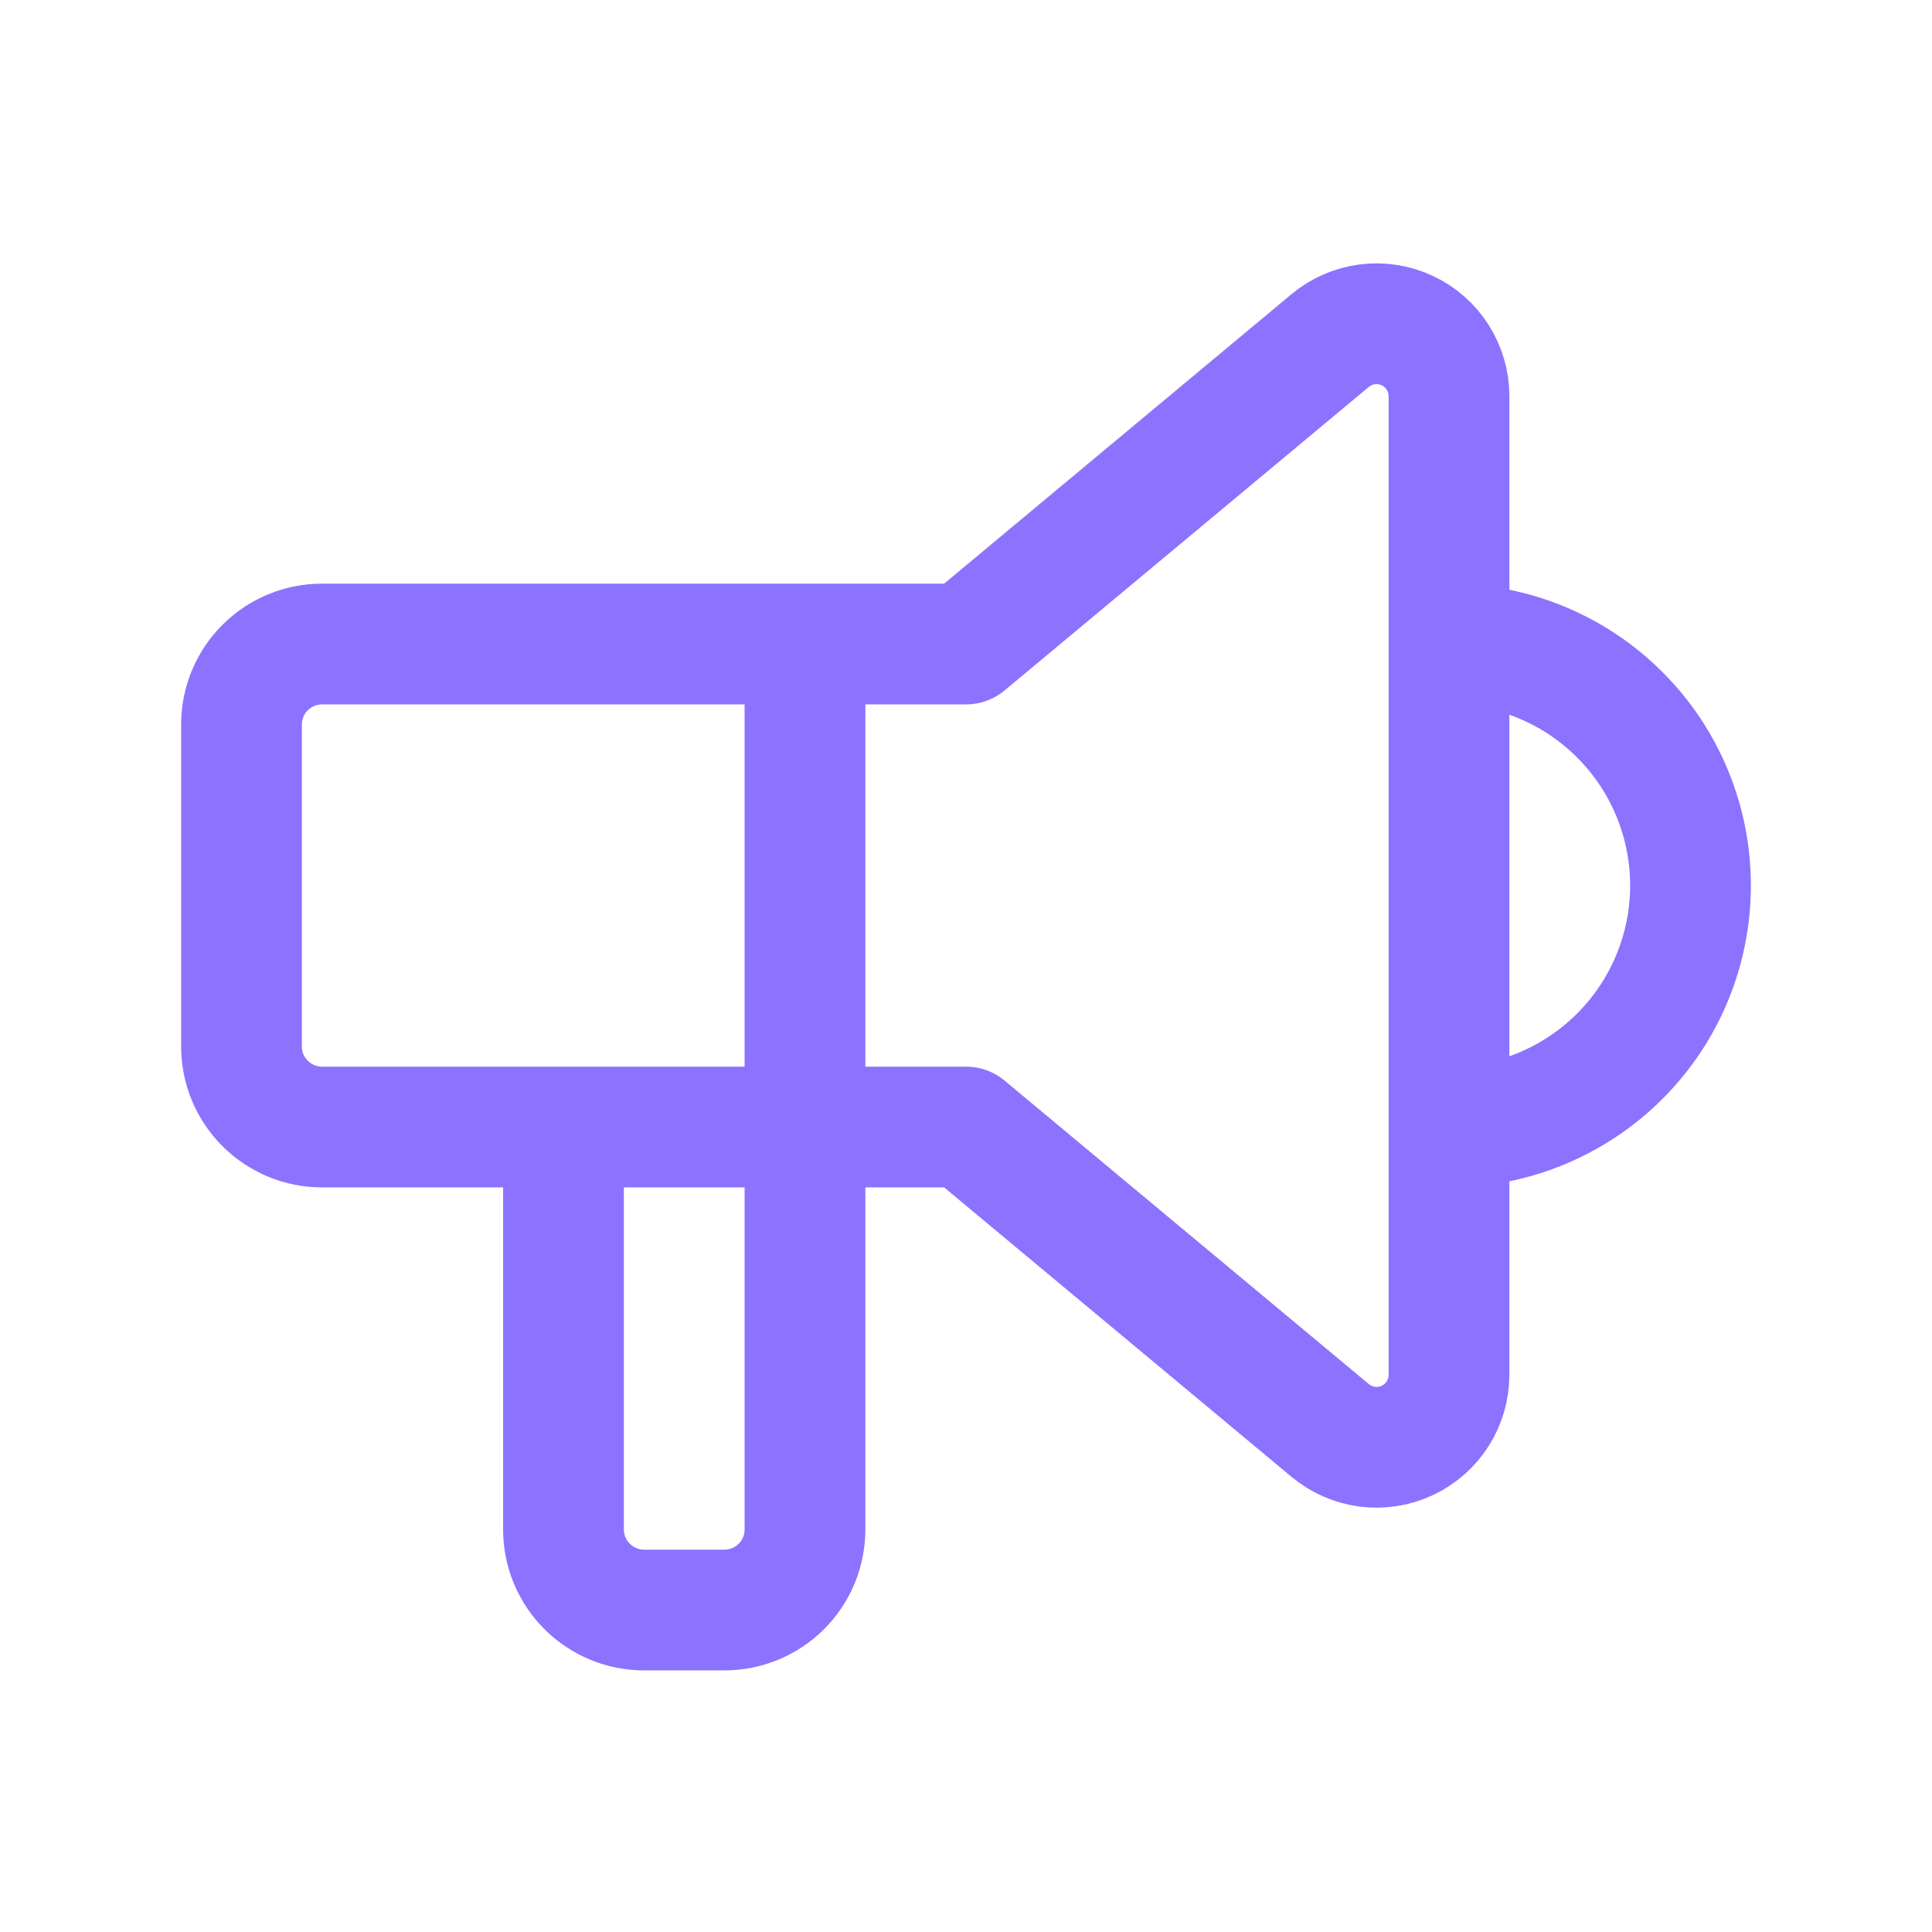 <svg width="32" height="32" viewBox="0 0 32 32" fill="none" xmlns="http://www.w3.org/2000/svg"><path d="M24 10.667C25.061 10.667 26.078 11.088 26.828 11.838C27.579 12.588 28 13.606 28 14.667C28 15.728 27.579 16.745 26.828 17.495C26.078 18.245 25.061 18.667 24 18.667M13.333 10.667V25.333C13.333 25.687 13.193 26.026 12.943 26.276C12.693 26.526 12.354 26.667 12 26.667H10.667C10.313 26.667 9.974 26.526 9.724 26.276C9.474 26.026 9.333 25.687 9.333 25.333V18.667M16 10.667L22.032 5.64C22.207 5.494 22.421 5.401 22.647 5.372C22.873 5.343 23.103 5.379 23.309 5.476C23.516 5.572 23.691 5.726 23.813 5.919C23.935 6.111 24 6.335 24 6.563V22.771C24 22.999 23.935 23.222 23.813 23.415C23.691 23.607 23.516 23.761 23.309 23.858C23.103 23.955 22.873 23.991 22.647 23.962C22.421 23.932 22.207 23.839 22.032 23.693L16 18.667H5.333C4.98 18.667 4.641 18.526 4.391 18.276C4.14 18.026 4 17.687 4 17.333V12C4 11.646 4.14 11.307 4.391 11.057C4.641 10.807 4.98 10.667 5.333 10.667H16Z" stroke="#8C72FF" stroke-width="2" stroke-linecap="round" stroke-linejoin="round"></path></svg>